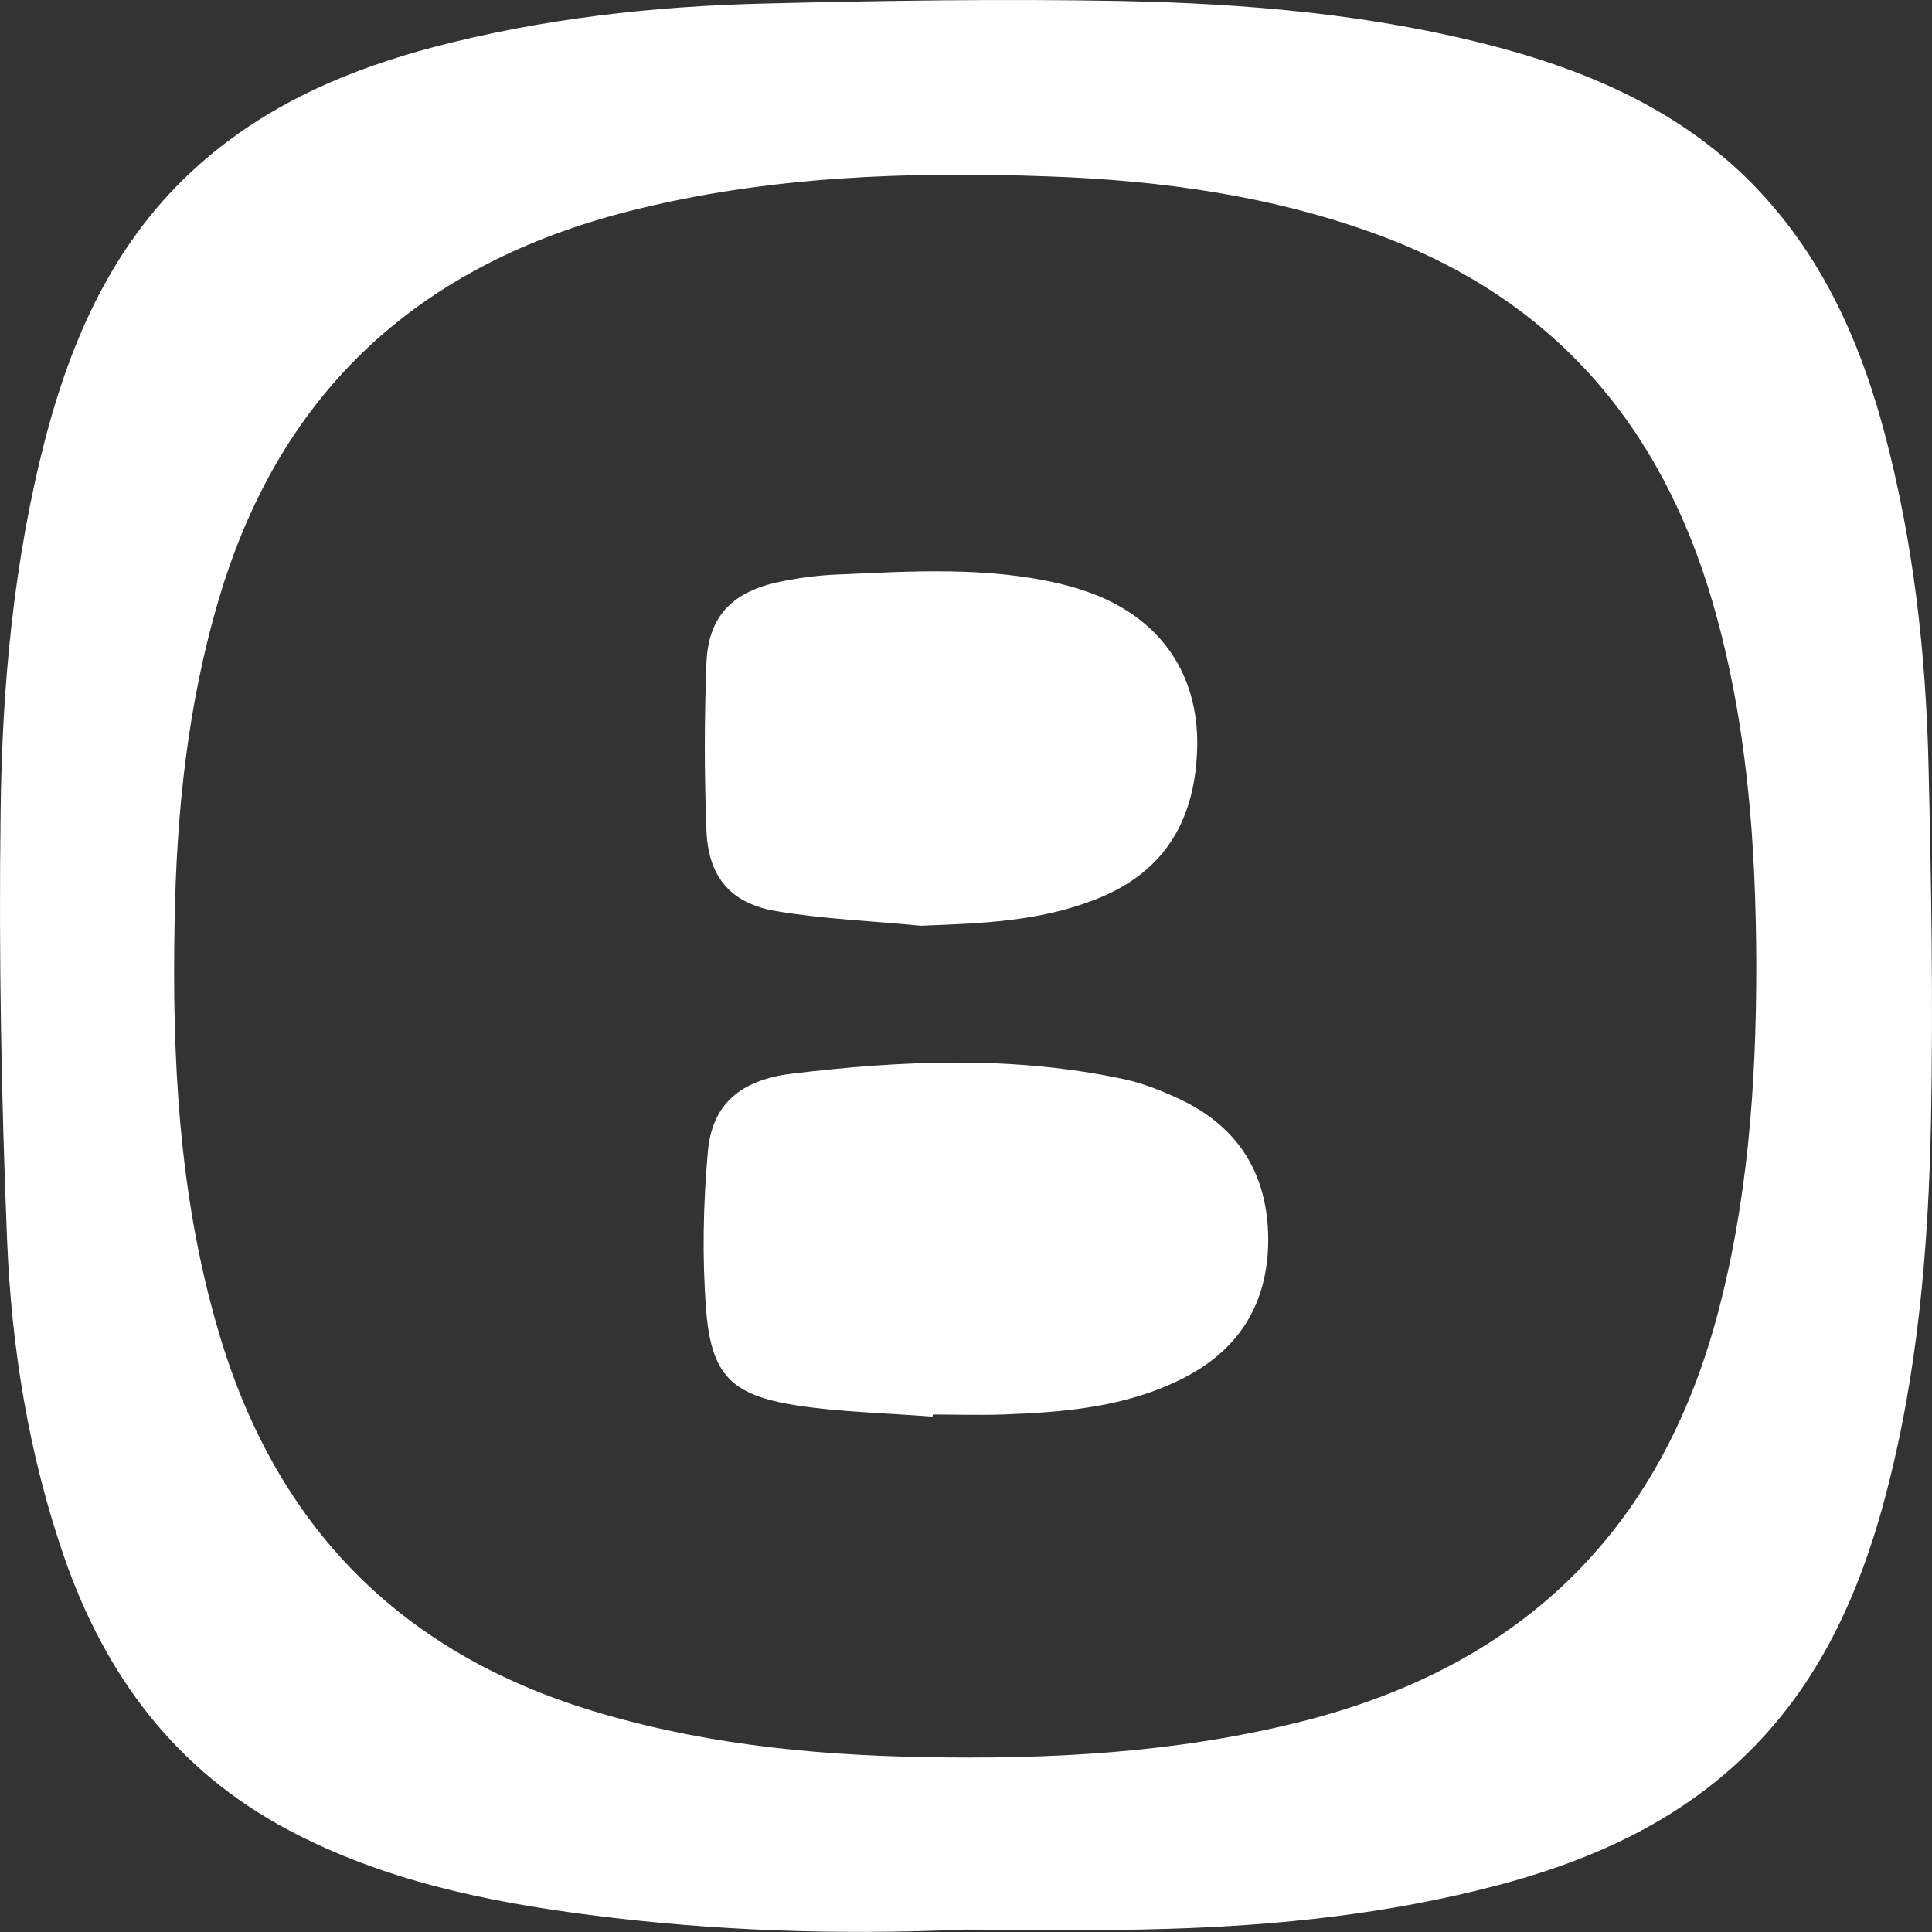 <svg width="32" height="32" viewBox="0 0 32 32" fill="none" xmlns="http://www.w3.org/2000/svg">
<rect x="0" y="0" width="32" height="32" fill="#333333" stroke="none"/>
<path d="M15.973 31.96C13.894 32.051 11.828 31.984 9.767 31.718C8.033 31.495 6.336 31.139 4.777 30.311C2.91 29.32 1.744 27.755 1.061 25.785C0.475 24.087 0.191 22.329 0.118 20.553C0.022 18.19 -0.021 15.822 0.01 13.46C0.034 11.357 0.227 9.26 0.765 7.212C1.236 5.436 1.991 3.829 3.429 2.614C4.529 1.684 5.816 1.14 7.194 0.777C8.994 0.306 10.831 0.101 12.686 0.058C14.637 0.01 16.589 -0.02 18.541 0.016C20.643 0.058 22.74 0.234 24.788 0.777C26.564 1.249 28.172 2.004 29.386 3.442C30.316 4.541 30.86 5.828 31.223 7.206C31.694 8.994 31.899 10.825 31.942 12.668C31.99 14.632 32.02 16.595 31.984 18.553C31.942 20.668 31.767 22.77 31.217 24.825C30.745 26.589 29.984 28.184 28.558 29.392C27.459 30.323 26.172 30.867 24.794 31.229C23.006 31.7 21.175 31.894 19.332 31.948C18.208 31.984 17.09 31.96 15.973 31.96ZM29.09 15.991C29.084 13.961 28.939 11.955 28.371 9.991C27.519 7.055 25.743 4.97 22.842 3.895C21.078 3.242 19.235 2.989 17.374 2.922C15.036 2.838 12.71 2.916 10.426 3.496C6.976 4.372 4.662 6.445 3.635 9.889C3.109 11.647 2.922 13.454 2.892 15.278C2.849 17.55 2.964 19.804 3.605 22.003C4.517 25.169 6.511 27.29 9.671 28.293C11.489 28.867 13.363 29.066 15.26 29.102C17.374 29.145 19.483 29.036 21.549 28.516C25.108 27.622 27.422 25.459 28.413 21.9C28.945 19.967 29.09 17.985 29.09 15.991Z" fill="white"/>
<path d="M15.447 23.465C14.698 23.404 13.937 23.392 13.193 23.278C12.112 23.108 11.78 22.776 11.695 21.689C11.629 20.825 11.647 19.942 11.725 19.072C11.792 18.311 12.239 17.894 13.103 17.785C14.946 17.562 16.794 17.483 18.625 17.876C18.957 17.949 19.278 18.081 19.586 18.227C20.534 18.692 21 19.471 21.006 20.523C21.006 21.58 20.534 22.353 19.592 22.831C18.649 23.308 17.628 23.392 16.601 23.429C16.22 23.441 15.834 23.429 15.453 23.429C15.447 23.441 15.447 23.453 15.447 23.465Z" fill="white"/>
<path d="M15.248 15.333C14.45 15.254 13.641 15.224 12.855 15.091C12.1 14.964 11.731 14.523 11.701 13.756C11.665 12.831 11.665 11.907 11.701 10.982C11.731 10.233 12.1 9.829 12.837 9.653C13.188 9.575 13.55 9.526 13.912 9.514C15.115 9.46 16.323 9.387 17.52 9.659C17.773 9.72 18.027 9.798 18.263 9.901C19.314 10.366 19.87 11.267 19.828 12.427C19.785 13.671 19.217 14.493 18.112 14.91C17.187 15.266 16.227 15.296 15.248 15.333Z" fill="white"/>
</svg>
